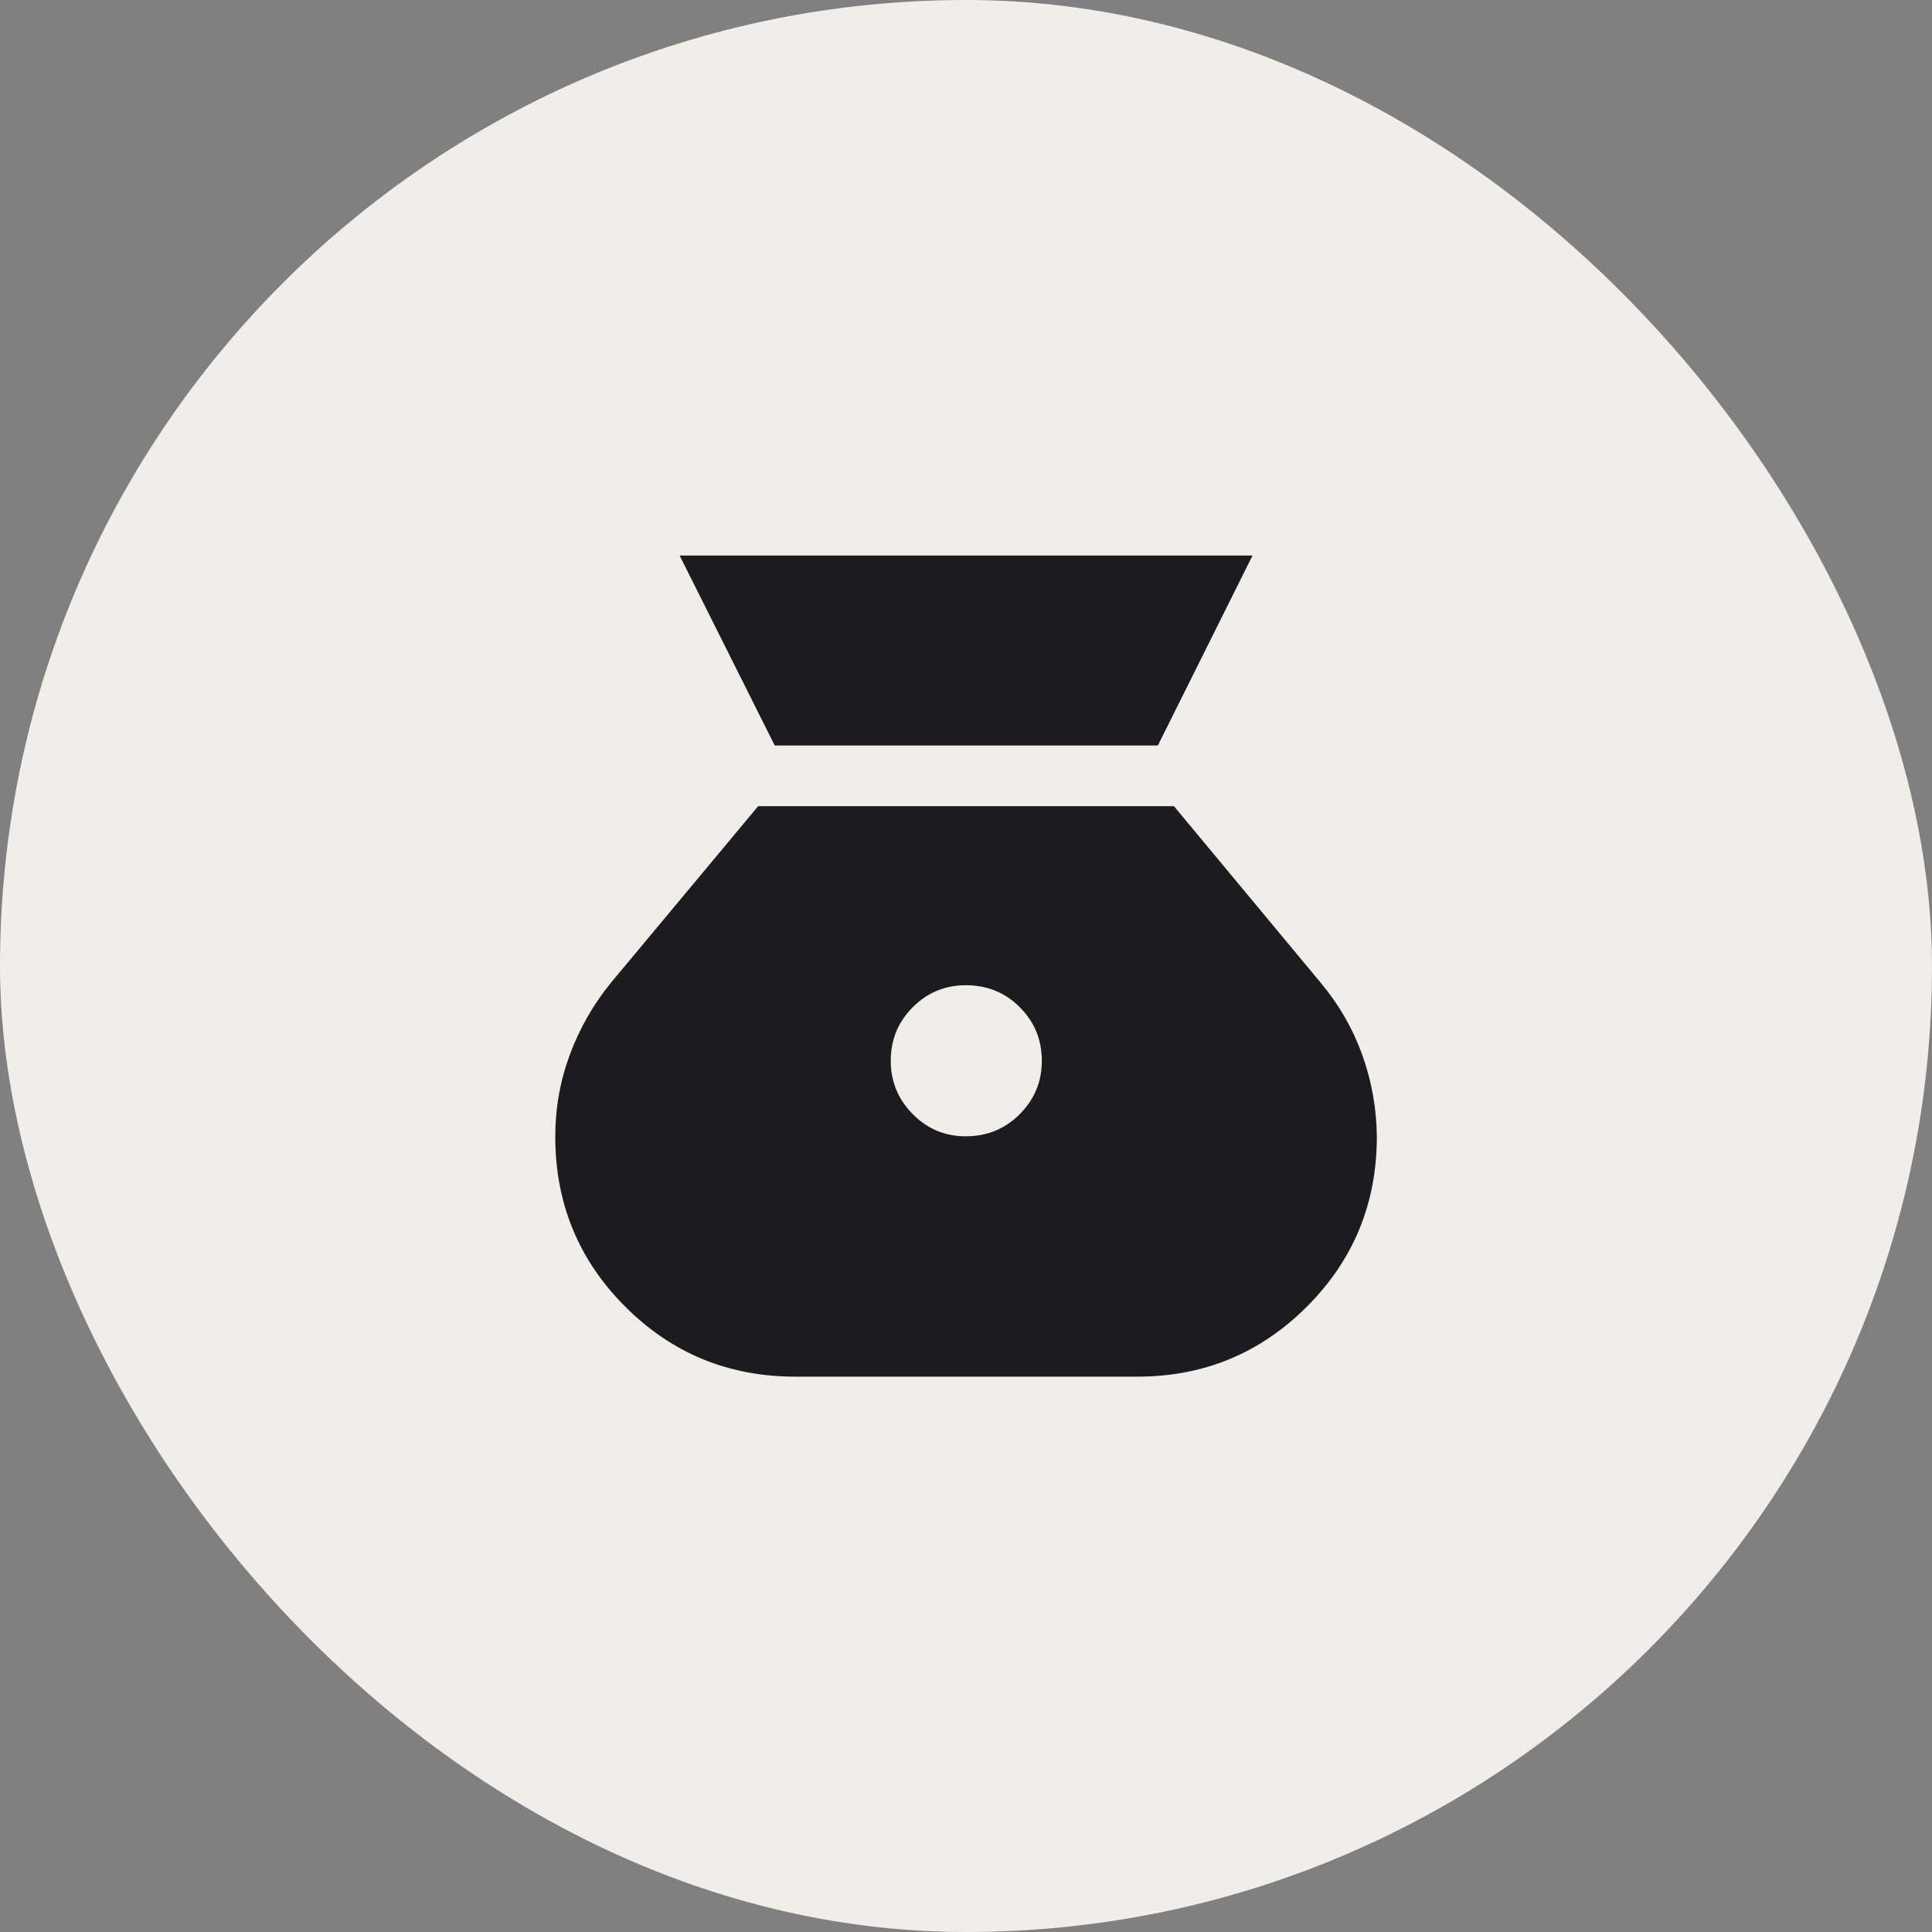 <svg xmlns="http://www.w3.org/2000/svg" fill="none" viewBox="0 0 40 40" height="40" width="40">
<rect x="0" y="0" width="40" height="40" fill="#808080" stroke="none"/>
<rect fill="#F1EEE9" rx="20" height="40" width="40"></rect>
<mask height="24" width="24" y="8" x="8" maskUnits="userSpaceOnUse" style="mask-type:alpha" id="mask0_25651_24444">
<rect fill="#D9D9D9" height="24" width="24" y="8" x="8"></rect>
</mask>
<g mask="url(#mask0_25651_24444)">
<path fill="#1C1B1F" d="M19.994 23.526C19.564 23.526 19.198 23.372 18.896 23.065C18.593 22.758 18.442 22.39 18.442 21.96C18.442 21.526 18.594 21.157 18.898 20.853C19.201 20.549 19.568 20.398 19.998 20.398C20.439 20.398 20.811 20.55 21.115 20.855C21.419 21.159 21.57 21.529 21.57 21.963C21.57 22.393 21.418 22.761 21.113 23.067C20.808 23.373 20.436 23.526 19.994 23.526ZM16.04 15.435H23.972L25.932 11.502H14.071L16.04 15.435ZM16.464 28.502H23.545C24.92 28.502 26.091 28.019 27.057 27.053C28.023 26.088 28.506 24.914 28.506 23.531C28.5 22.945 28.398 22.38 28.203 21.837C28.008 21.295 27.721 20.797 27.343 20.346L24.305 16.691H15.697L12.649 20.346C12.282 20.797 11.998 21.295 11.797 21.837C11.596 22.38 11.496 22.945 11.496 23.531C11.496 24.914 11.979 26.088 12.945 27.053C13.91 28.019 15.083 28.502 16.464 28.502Z"></path>
</g>
</svg>
